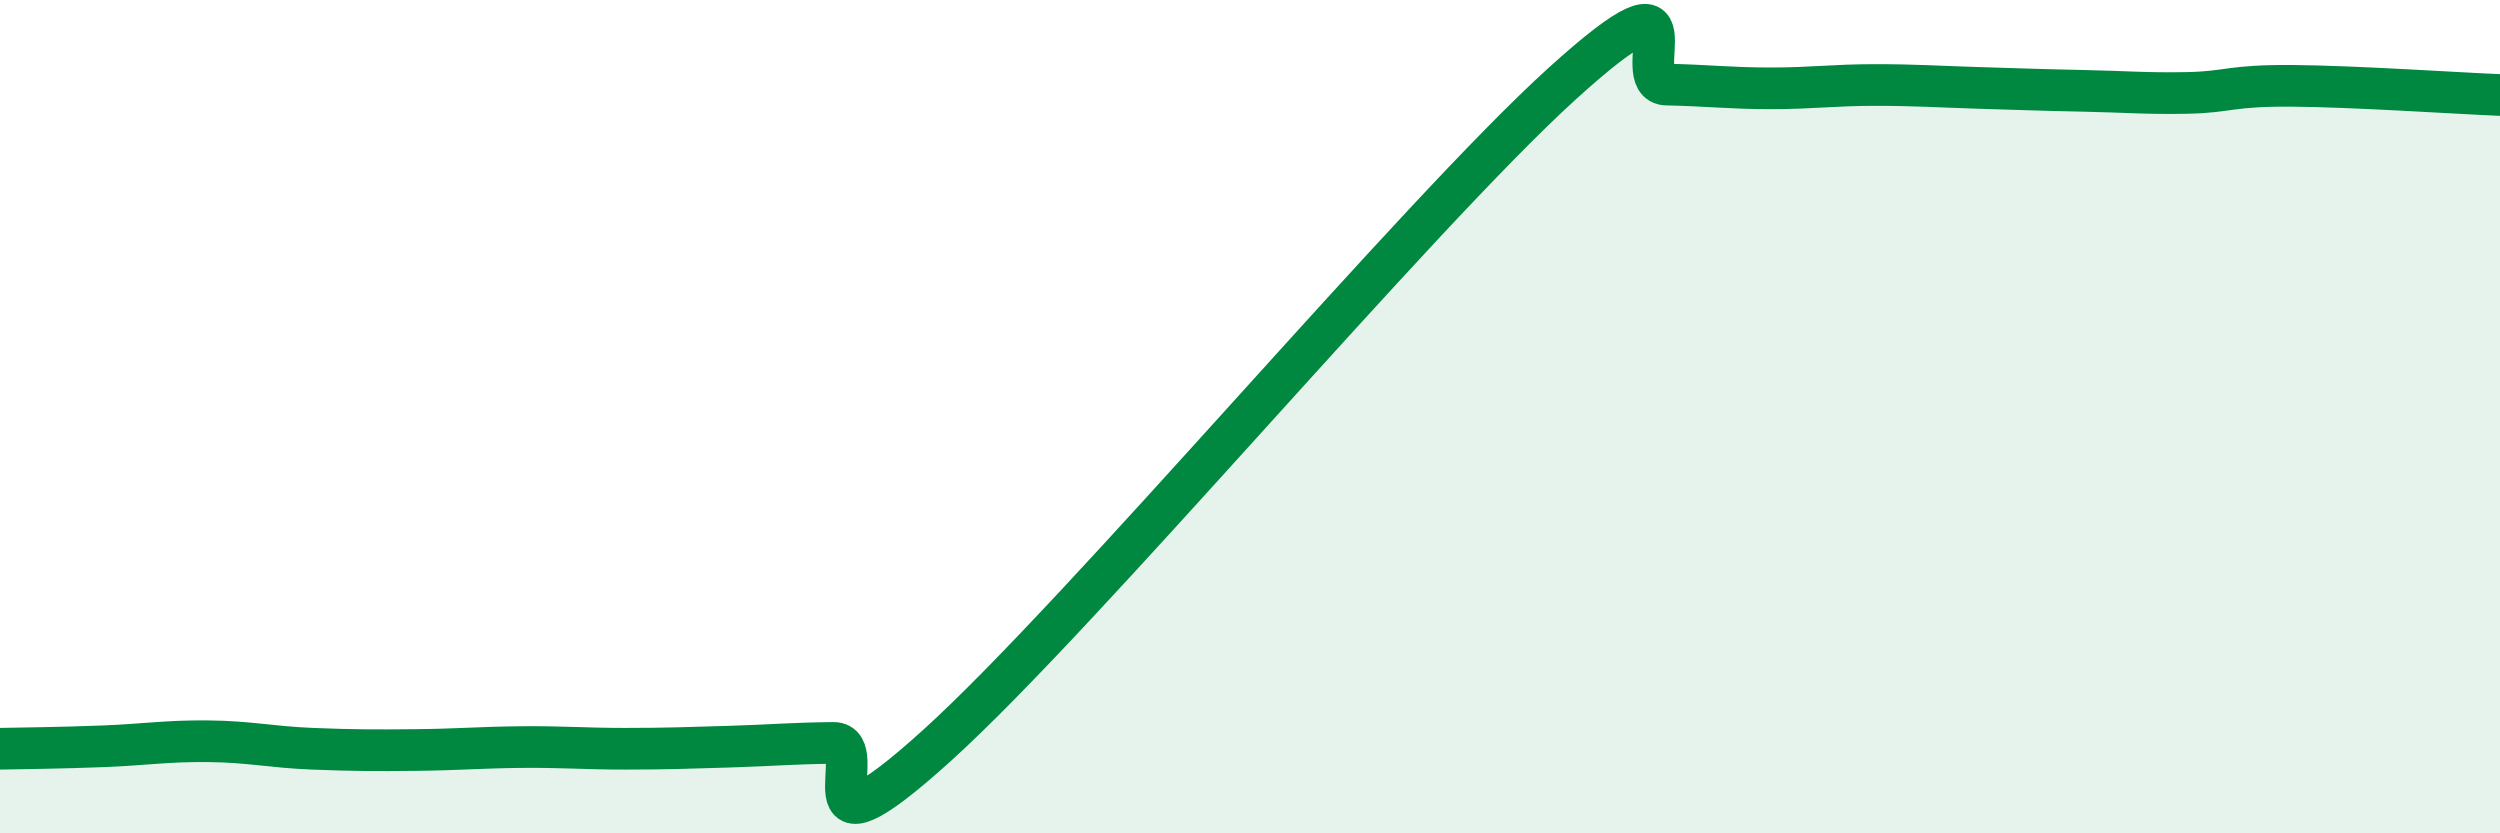 
    <svg width="60" height="20" viewBox="0 0 60 20" xmlns="http://www.w3.org/2000/svg">
      <path
        d="M 0,17.97 C 0.5,17.96 1.5,17.95 2.5,17.91 C 3.5,17.87 4,17.78 5,17.79 C 6,17.8 6.5,17.93 7.5,17.97 C 8.5,18.01 9,18.01 10,18 C 11,17.99 11.5,17.94 12.5,17.93 C 13.5,17.92 14,17.97 15,17.97 C 16,17.97 16.5,17.95 17.5,17.92 C 18.5,17.89 19,17.84 20,17.83 C 21,17.82 19,21.05 22.5,17.88 C 26,14.71 34,5.17 37.5,2 C 41,-1.17 39,2.01 40,2.03 C 41,2.05 41.5,2.12 42.5,2.12 C 43.5,2.12 44,2.04 45,2.04 C 46,2.04 46.5,2.08 47.5,2.11 C 48.5,2.14 49,2.16 50,2.18 C 51,2.2 51.5,2.25 52.5,2.23 C 53.5,2.21 53.5,2.05 55,2.06 C 56.5,2.07 59,2.24 60,2.28L60 20L0 20Z"
        fill="#008740"
        opacity="0.1"
        stroke-linecap="round"
        stroke-linejoin="round"
      />
      <path
        d="M 0,17.97 C 0.5,17.96 1.5,17.95 2.5,17.91 C 3.5,17.87 4,17.78 5,17.79 C 6,17.8 6.5,17.93 7.5,17.97 C 8.5,18.01 9,18.01 10,18 C 11,17.99 11.5,17.94 12.5,17.93 C 13.5,17.92 14,17.97 15,17.97 C 16,17.97 16.5,17.95 17.5,17.92 C 18.5,17.89 19,17.84 20,17.83 C 21,17.82 19,21.05 22.5,17.88 C 26,14.71 34,5.17 37.5,2 C 41,-1.17 39,2.01 40,2.03 C 41,2.05 41.5,2.12 42.5,2.12 C 43.5,2.12 44,2.04 45,2.04 C 46,2.04 46.5,2.08 47.5,2.11 C 48.5,2.14 49,2.16 50,2.18 C 51,2.2 51.5,2.25 52.5,2.23 C 53.5,2.21 53.5,2.05 55,2.06 C 56.5,2.07 59,2.24 60,2.28"
        stroke="#008740"
        stroke-width="1"
        fill="none"
        stroke-linecap="round"
        stroke-linejoin="round"
      />
    </svg>
  